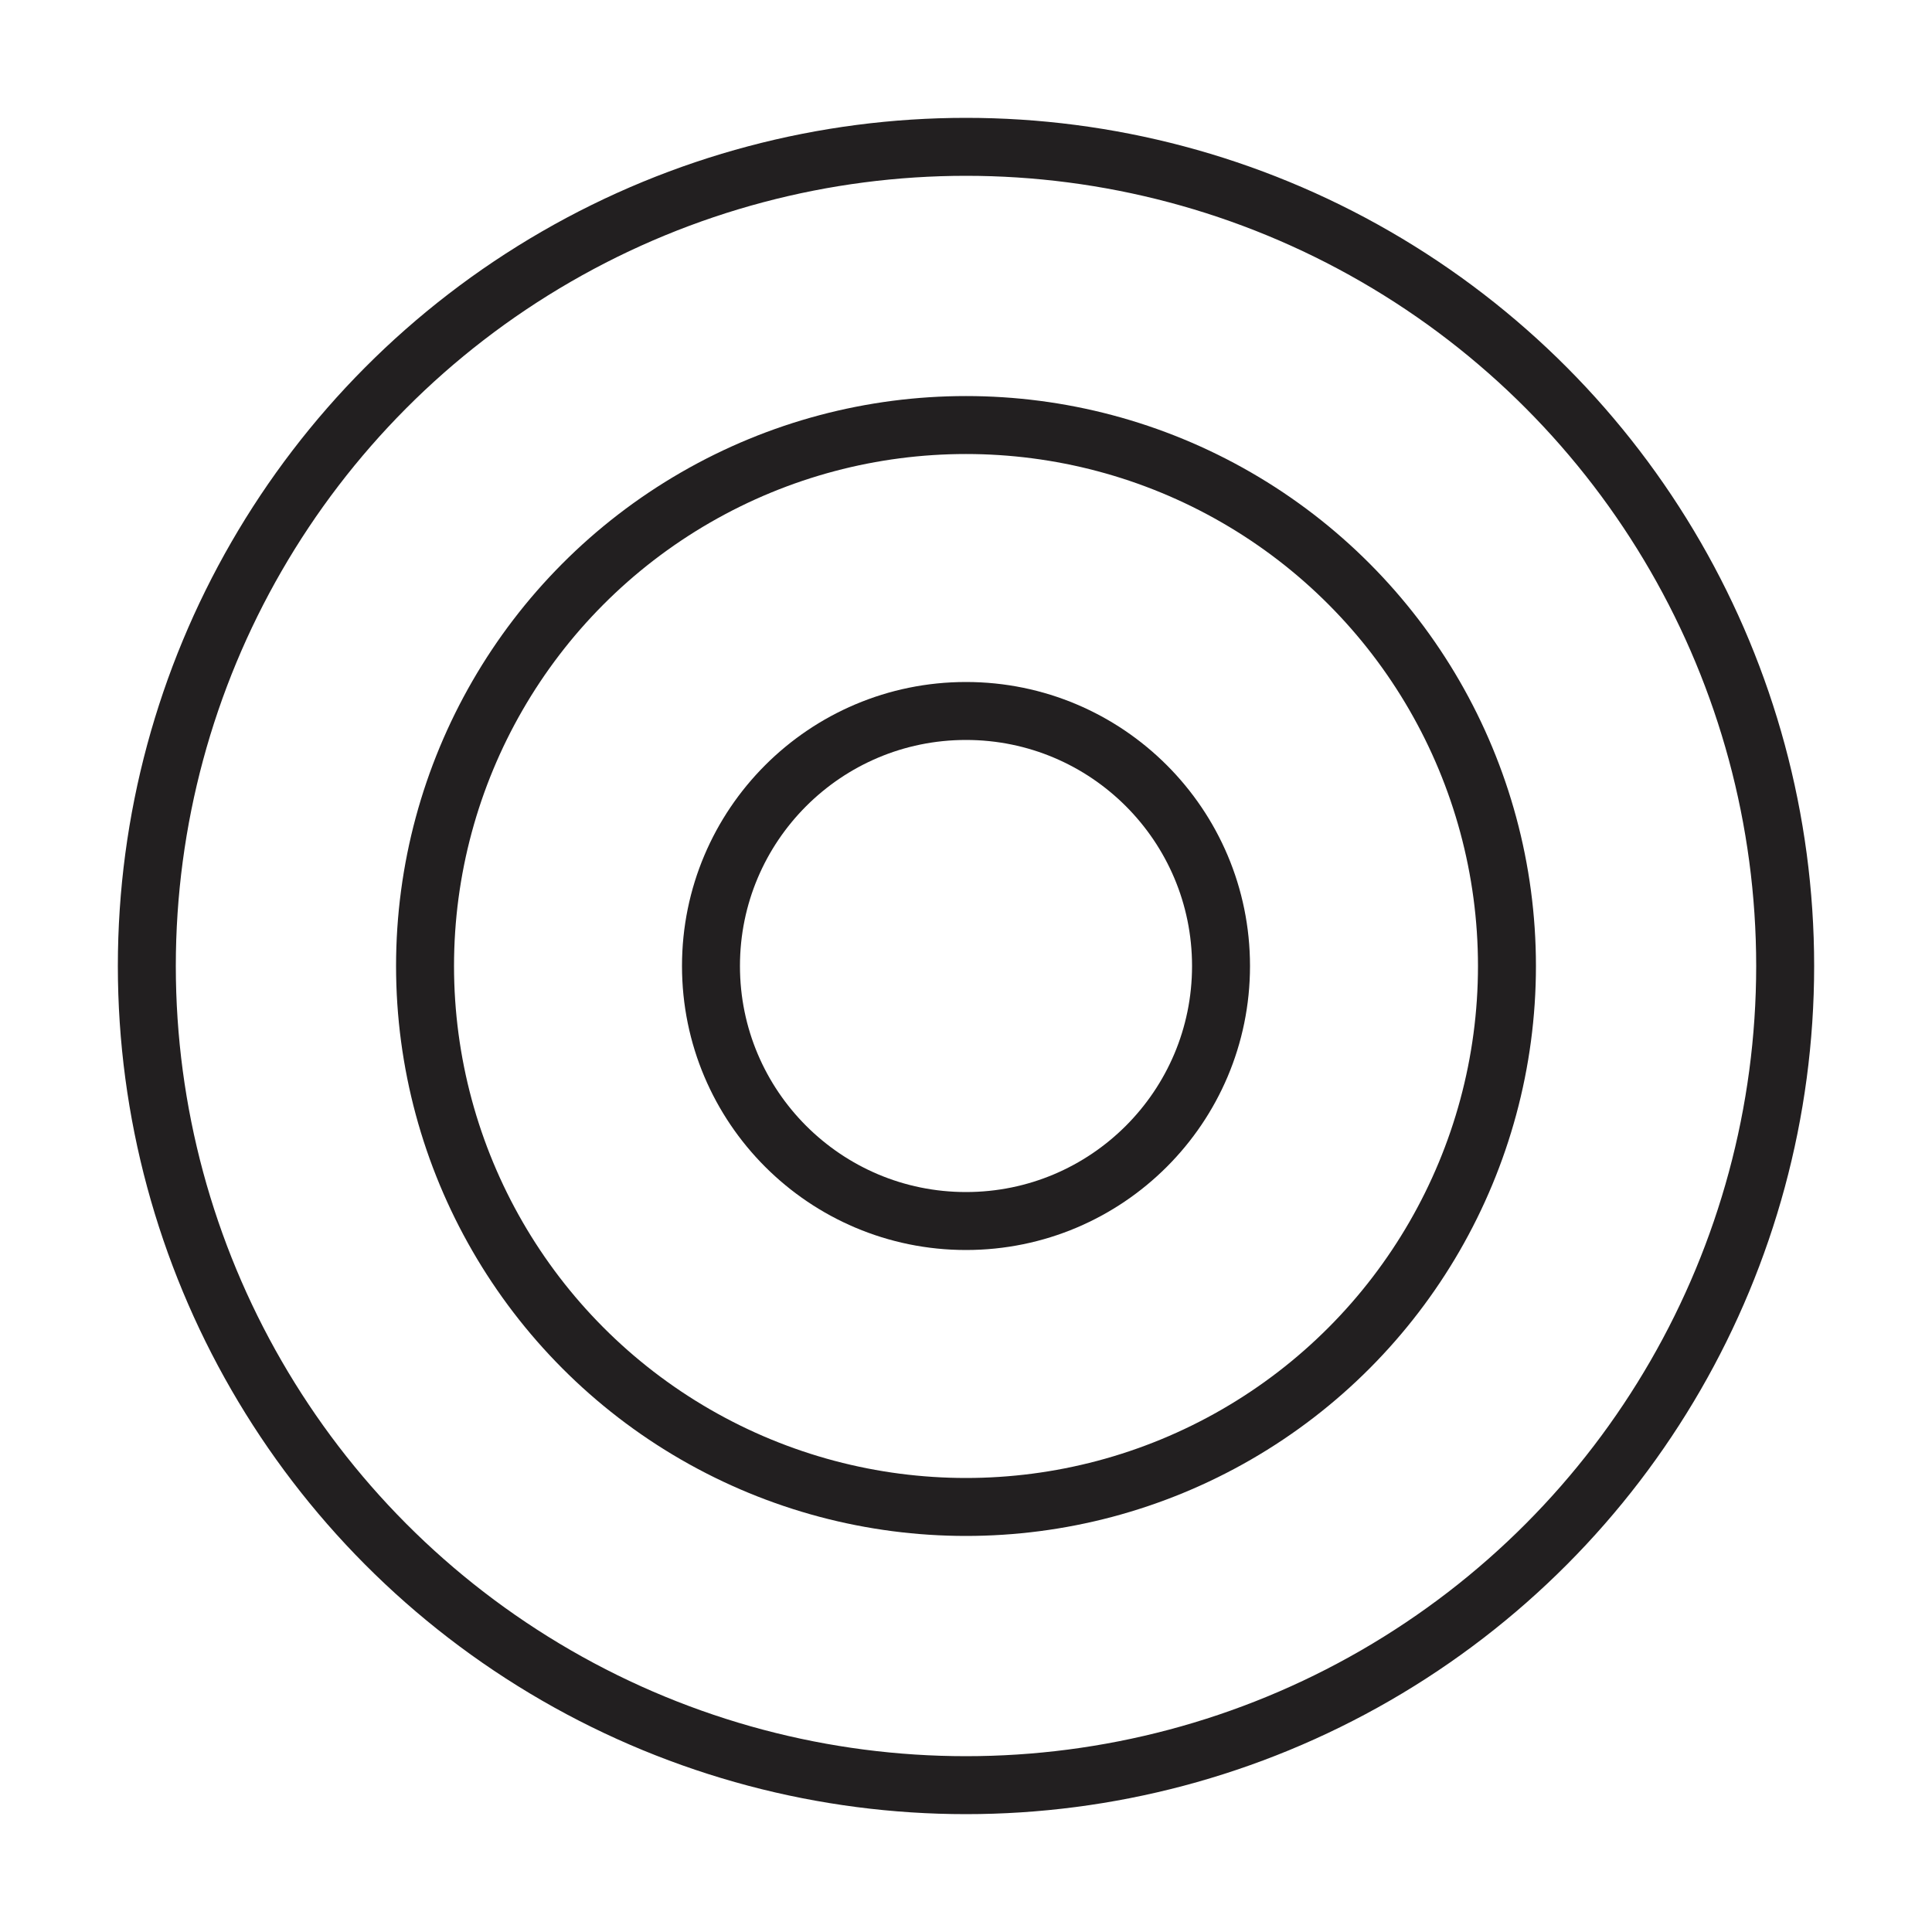 <?xml version="1.0" encoding="utf-8"?>
<svg xmlns="http://www.w3.org/2000/svg" xmlns:xlink="http://www.w3.org/1999/xlink" version="1.1" id="Layer_1" x="0px" y="0px" width="25px" height="25px" viewBox="0 0 25 25" style="enable-background:new 0 0 25 25;">
<style type="text/css">
	.st0{fill:none;stroke:#221F20;stroke-width:0.75;stroke-miterlimit:10;}
</style>
<g>
	<circle class="st0" cx="12.5" cy="12.5" r="10.6"/>
	<circle class="st0" cx="12.5" cy="12.5" r="7"/>
	<circle class="st0" cx="12.5" cy="12.5" r="3.3"/>
</g>
</svg>